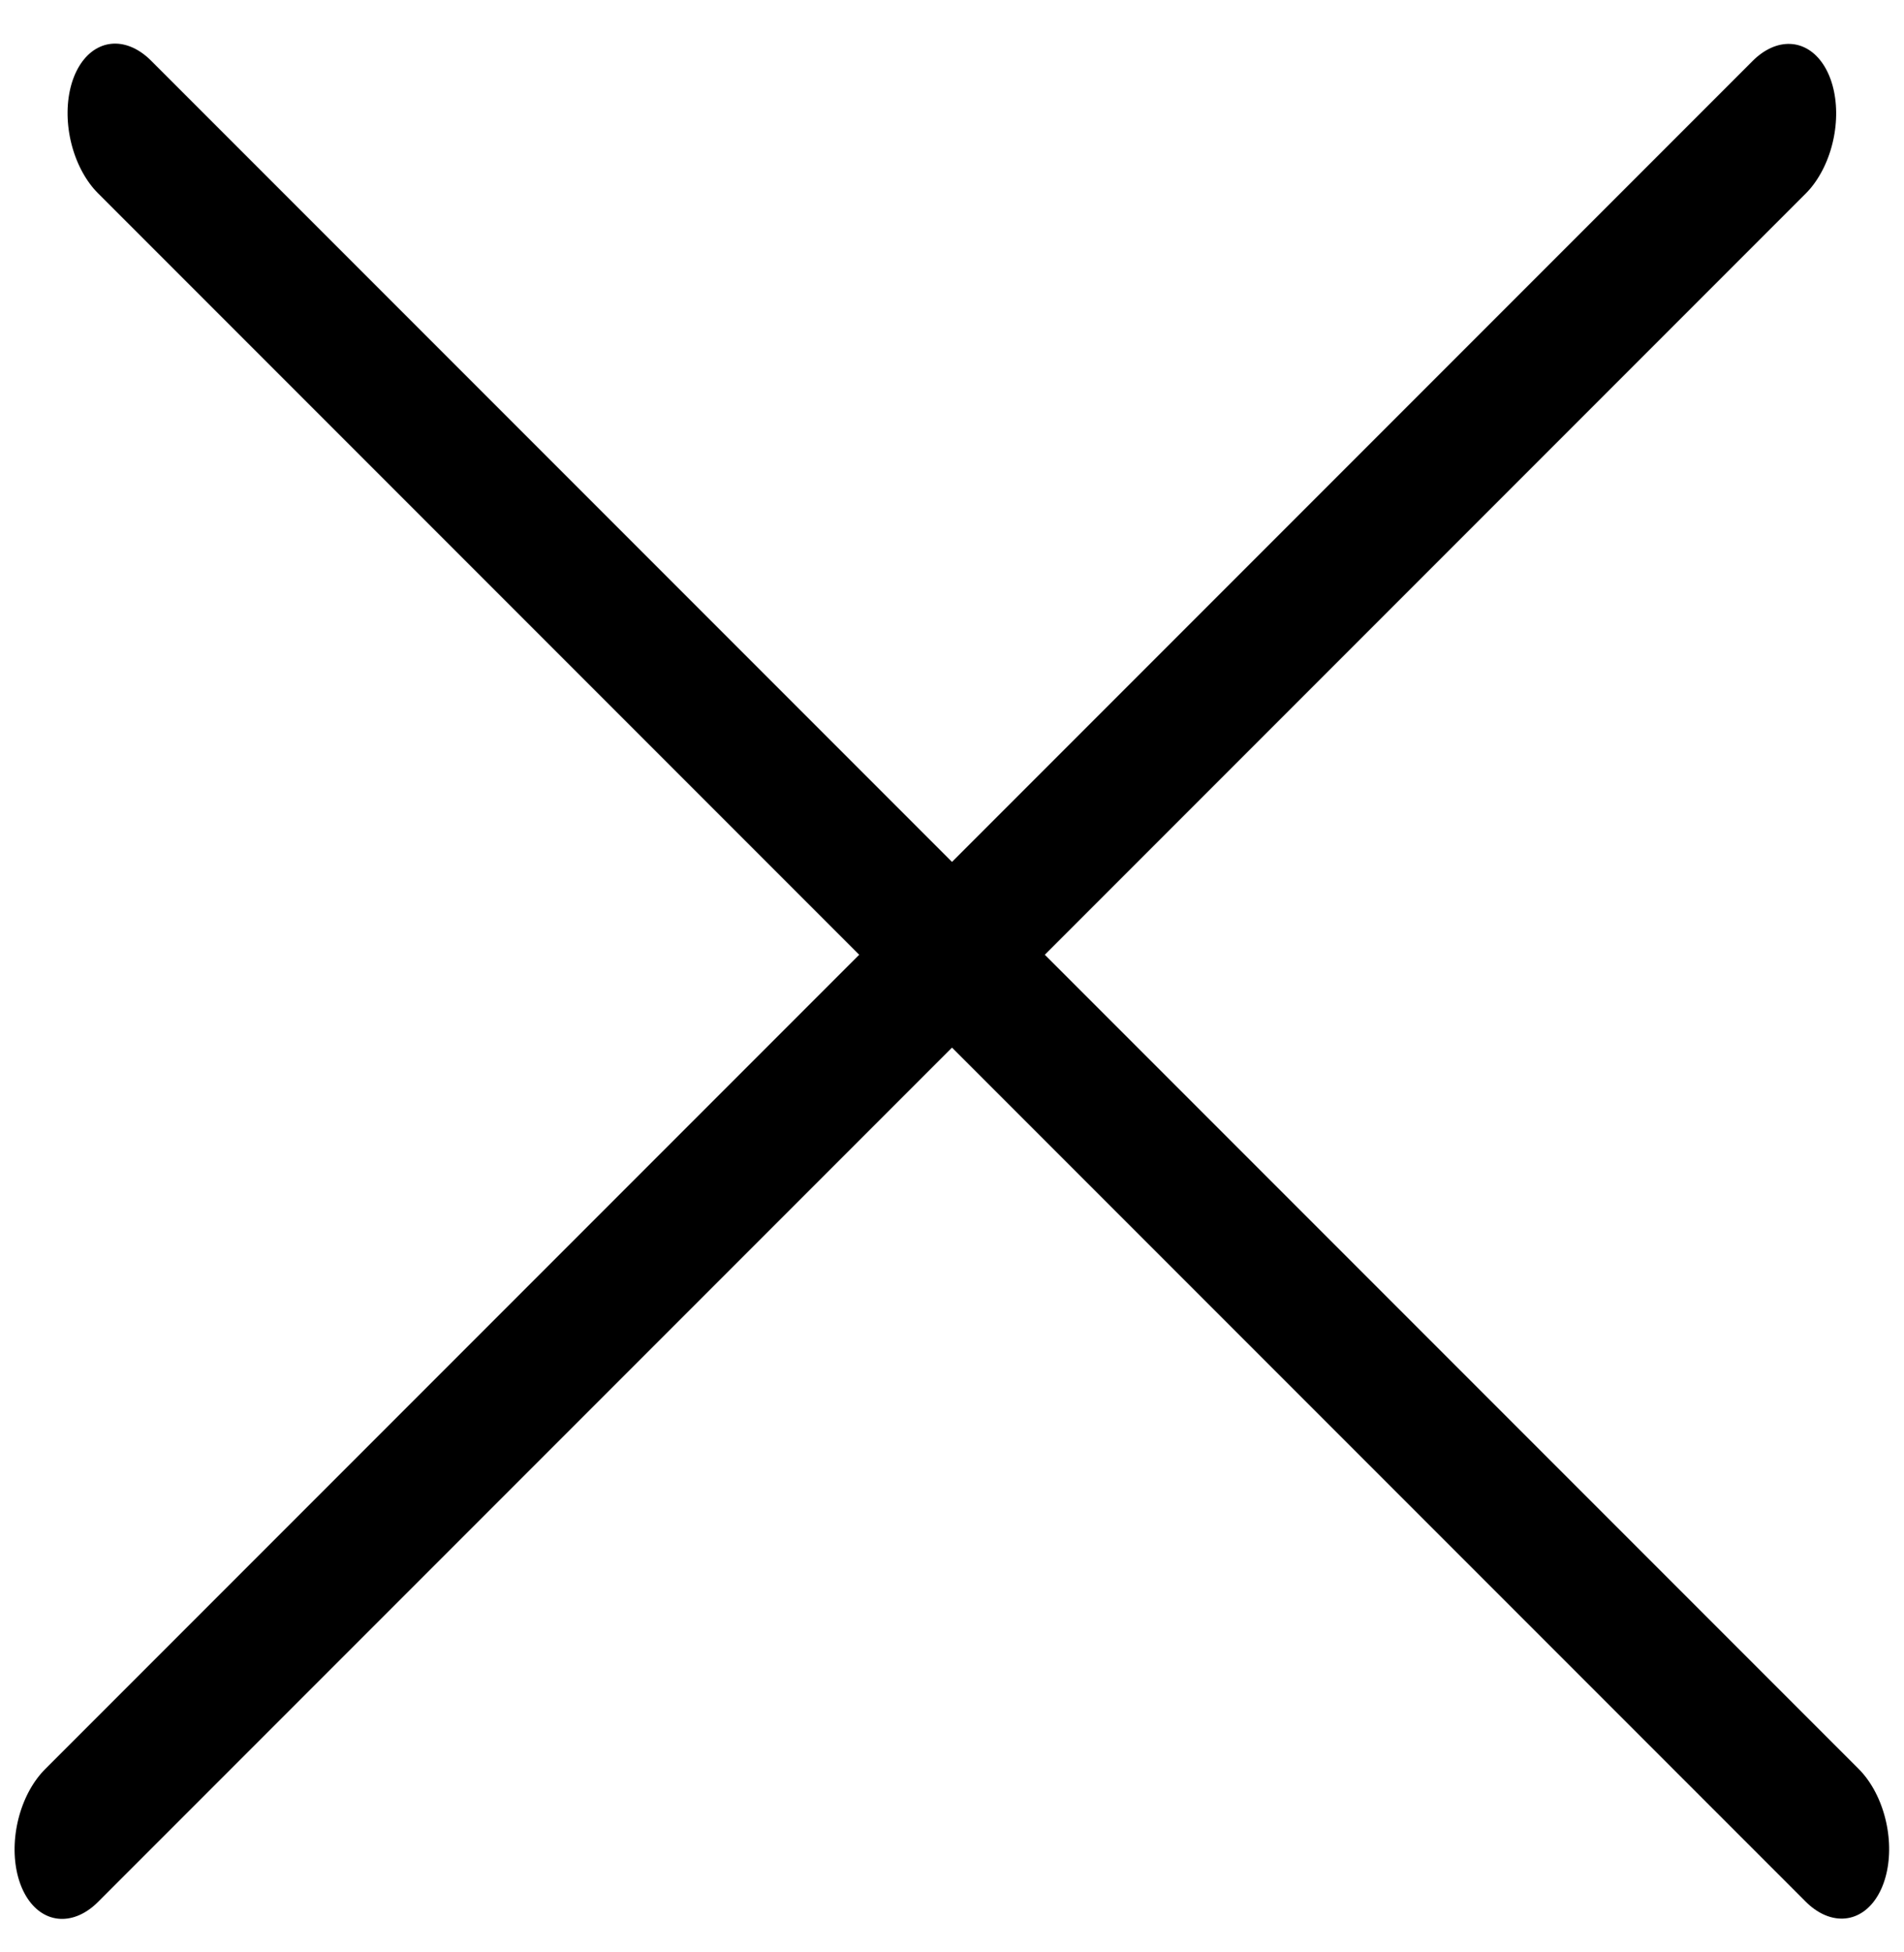<svg width="40" height="41" viewBox="0 0 40 41" fill="none" xmlns="http://www.w3.org/2000/svg">
<line x1="1.5" y1="-1.5" x2="52.24" y2="-1.5" transform="matrix(0.707 -0.707 0.371 0.929 1 41)" stroke="black" stroke-width="3" stroke-linecap="round"/>
<line x1="1.5" y1="-1.5" x2="52.24" y2="-1.5" transform="matrix(0.707 0.707 -0.371 0.929 1 3)" stroke="black" stroke-width="3" stroke-linecap="round"/>
</svg>
